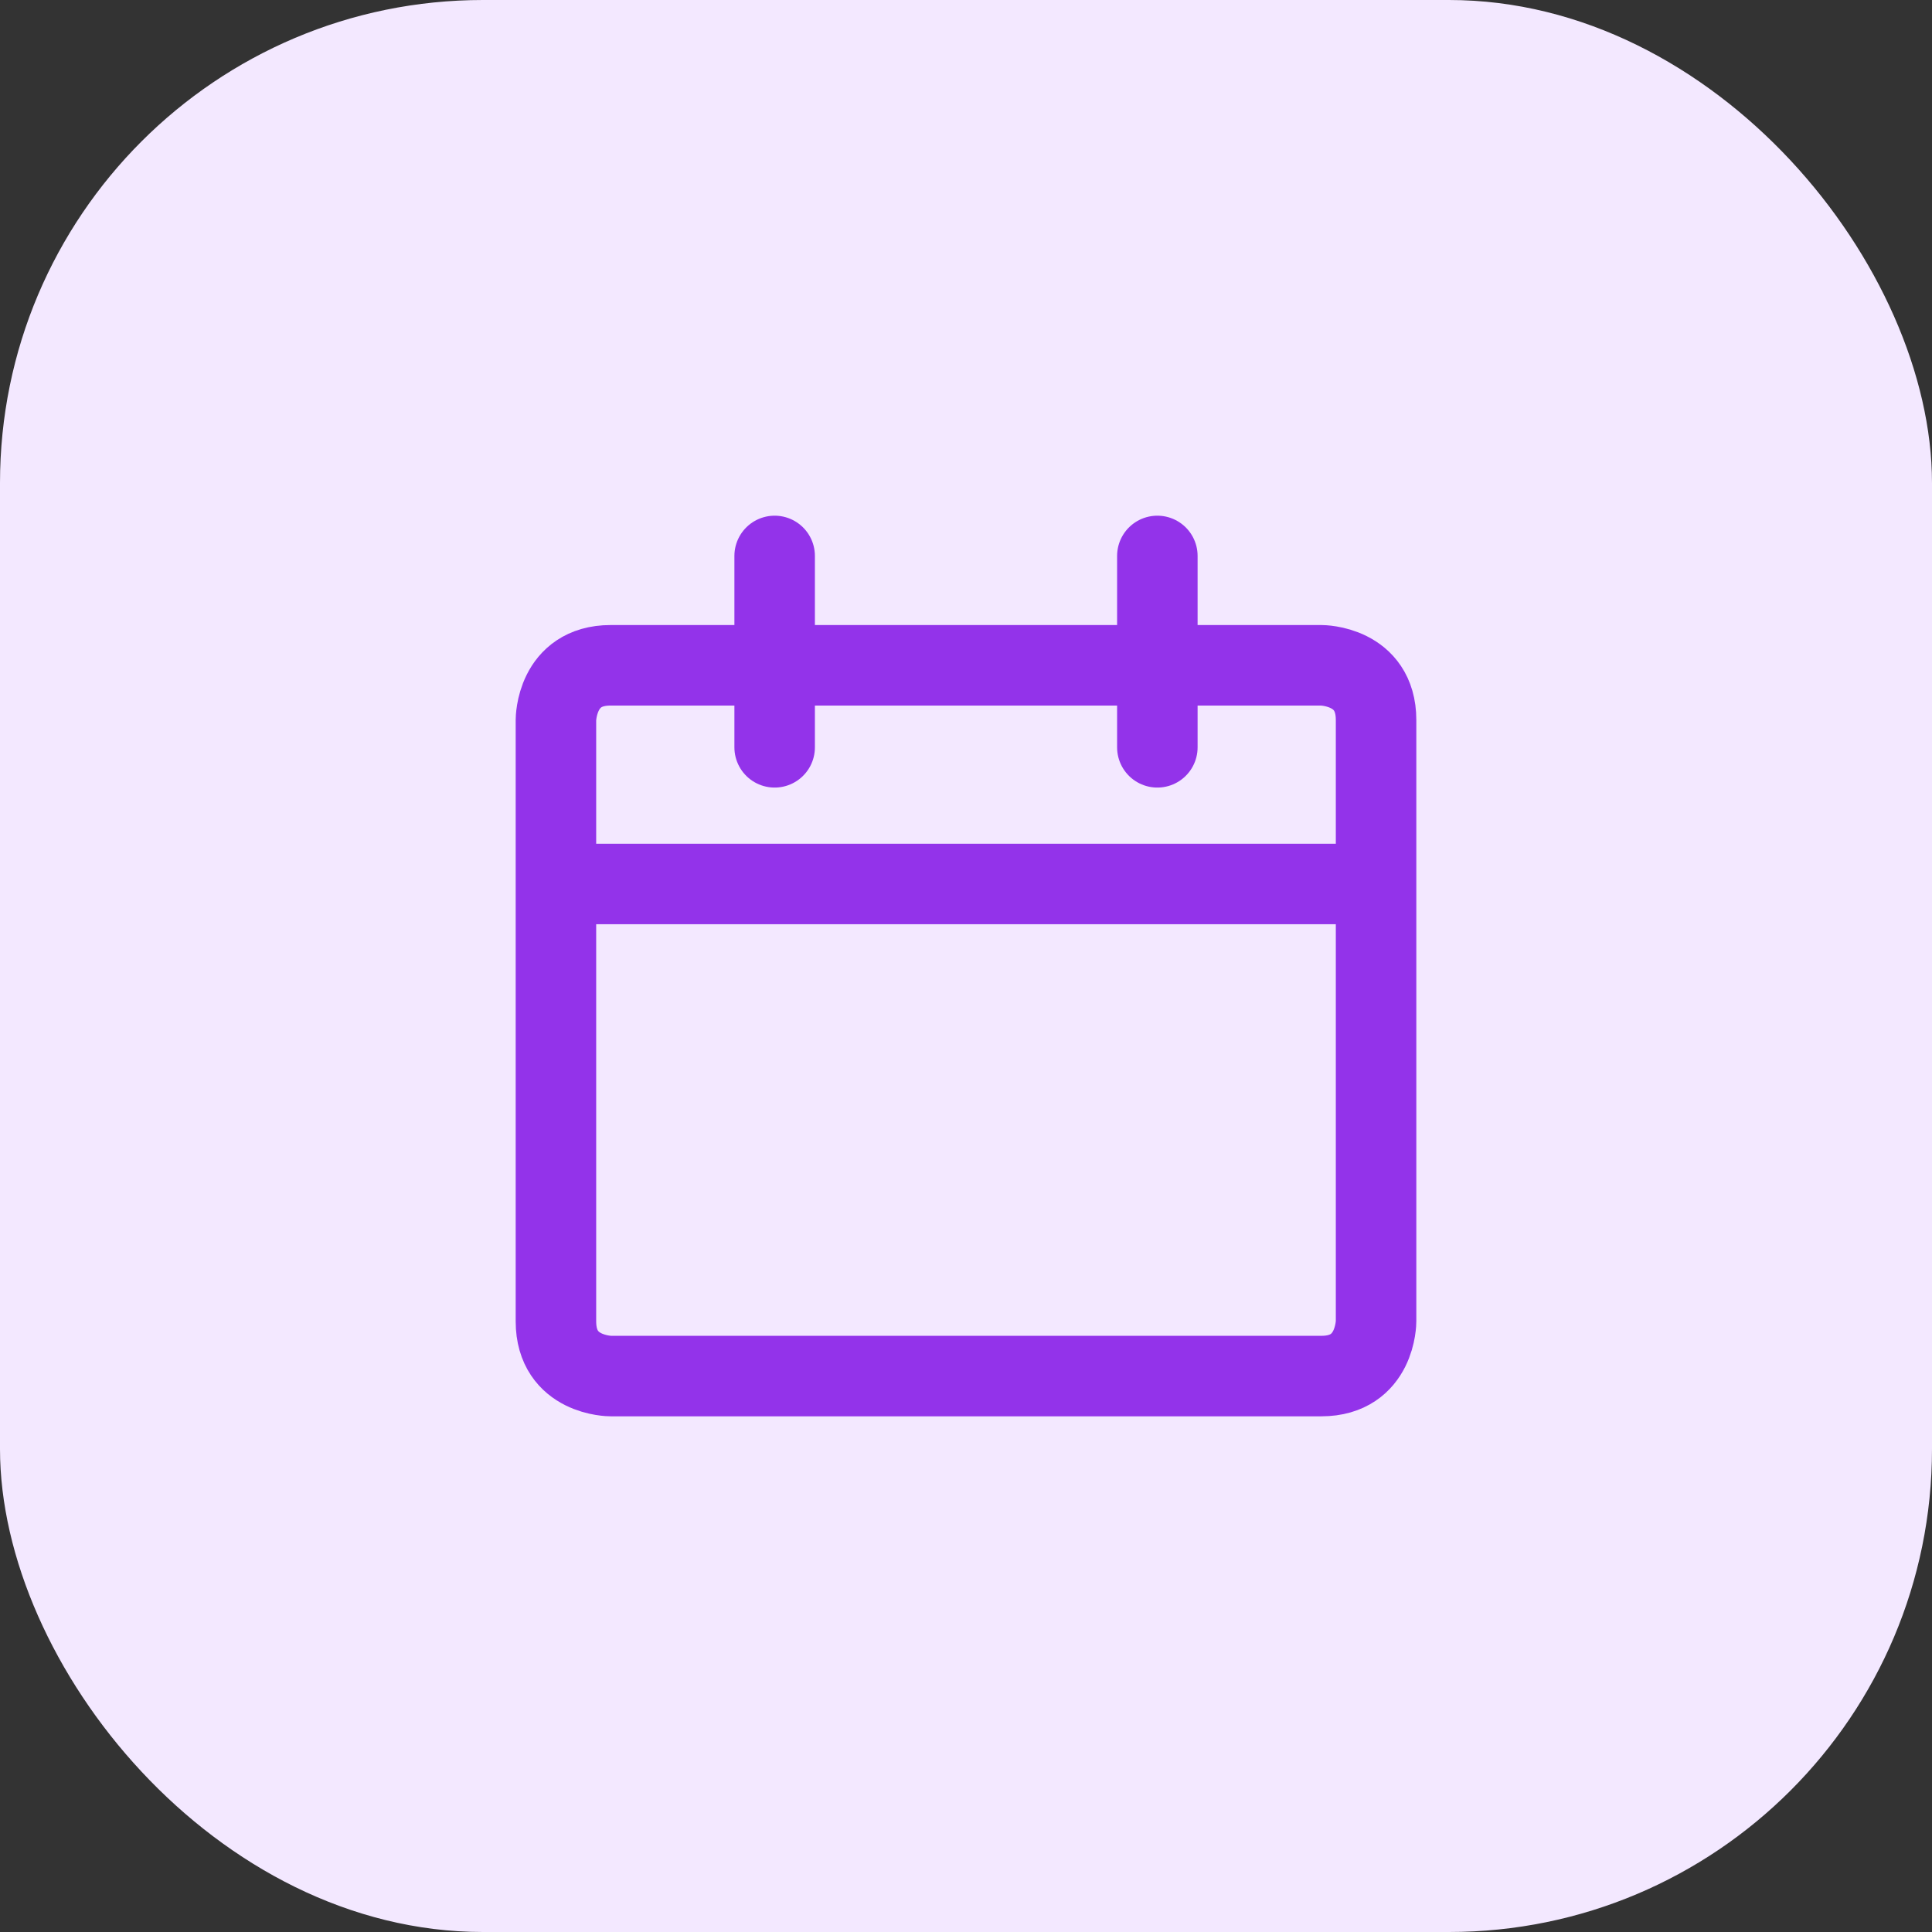 <svg width="48" height="48" viewBox="0 0 48 48" fill="none" xmlns="http://www.w3.org/2000/svg">
<rect x="0" y="0" width="48" height="48" fill="#333333" stroke="none"/>
<rect width="48" height="48" rx="12" fill="#F3E8FF"/>
<path d="M13.812 21.962H34.188M19.246 18.567V13.812M28.754 18.567V13.812M15.171 16.529H32.829C32.829 16.529 34.188 16.529 34.188 17.887V32.829C34.188 32.829 34.188 34.188 32.829 34.188H15.171C15.171 34.188 13.812 34.188 13.812 32.829V17.887C13.812 17.887 13.812 16.529 15.171 16.529Z" stroke="#9333EA" stroke-width="2" stroke-linecap="round" stroke-linejoin="round"/>
</svg>
